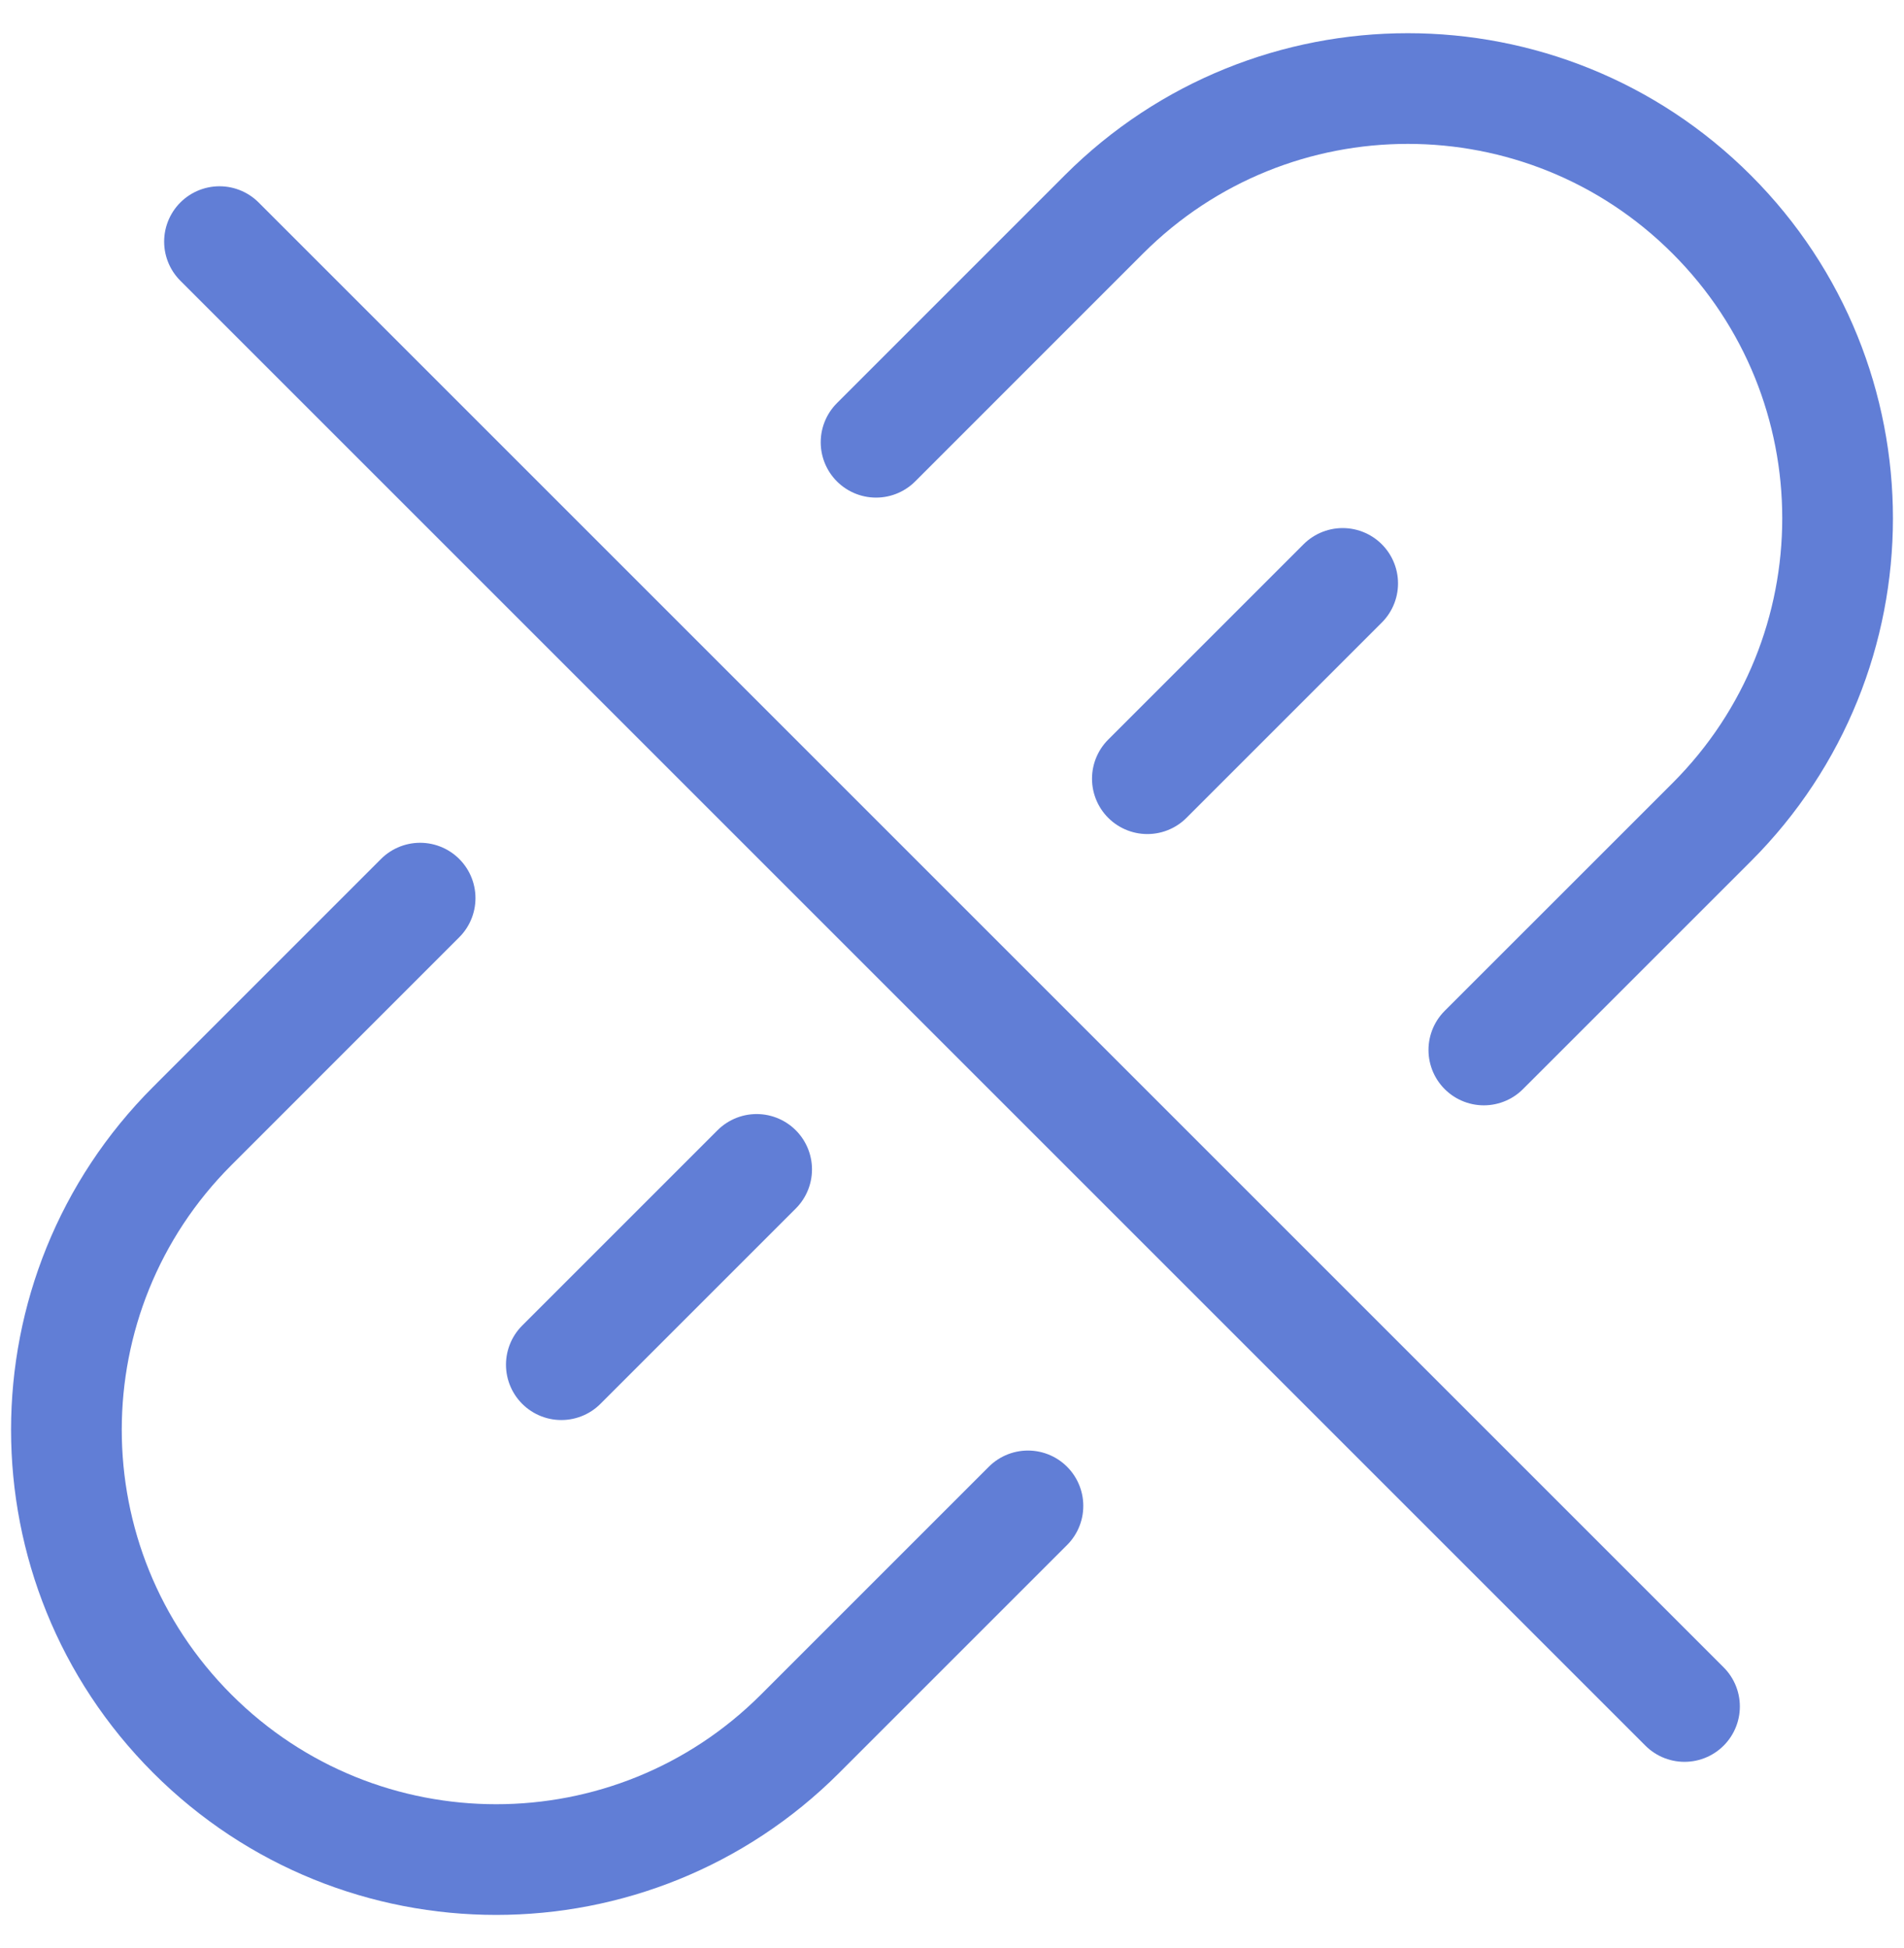 <svg width="43" height="44" viewBox="0 0 43 44" fill="none" xmlns="http://www.w3.org/2000/svg">
<path d="M33.511 23.715L38.657 18.57C42.448 14.779 42.448 8.633 38.657 4.843V4.843C34.867 1.052 28.721 1.052 24.93 4.843L19.785 9.989" stroke="#617ED6" stroke-width="2.5" stroke-linecap="round" stroke-linejoin="round"/>
<path d="M12.677 30.823L17.088 26.412" stroke="#617ED6" stroke-width="2.5" stroke-linecap="round" stroke-linejoin="round"/>
<path d="M25.912 17.588L30.323 13.177" stroke="#617ED6" stroke-width="2.5" stroke-linecap="round" stroke-linejoin="round"/>
<path d="M38.043 38.543L4.957 5.457" stroke="#617ED6" stroke-width="2.5" stroke-linecap="round" stroke-linejoin="round"/>
<path d="M9.488 20.285L4.343 25.431C0.552 29.221 0.552 35.367 4.343 39.158V39.158C8.133 42.948 14.279 42.948 18.069 39.158L23.215 34.012" stroke="#617ED6" stroke-width="2.5" stroke-linecap="round" stroke-linejoin="round"/>
</svg>
